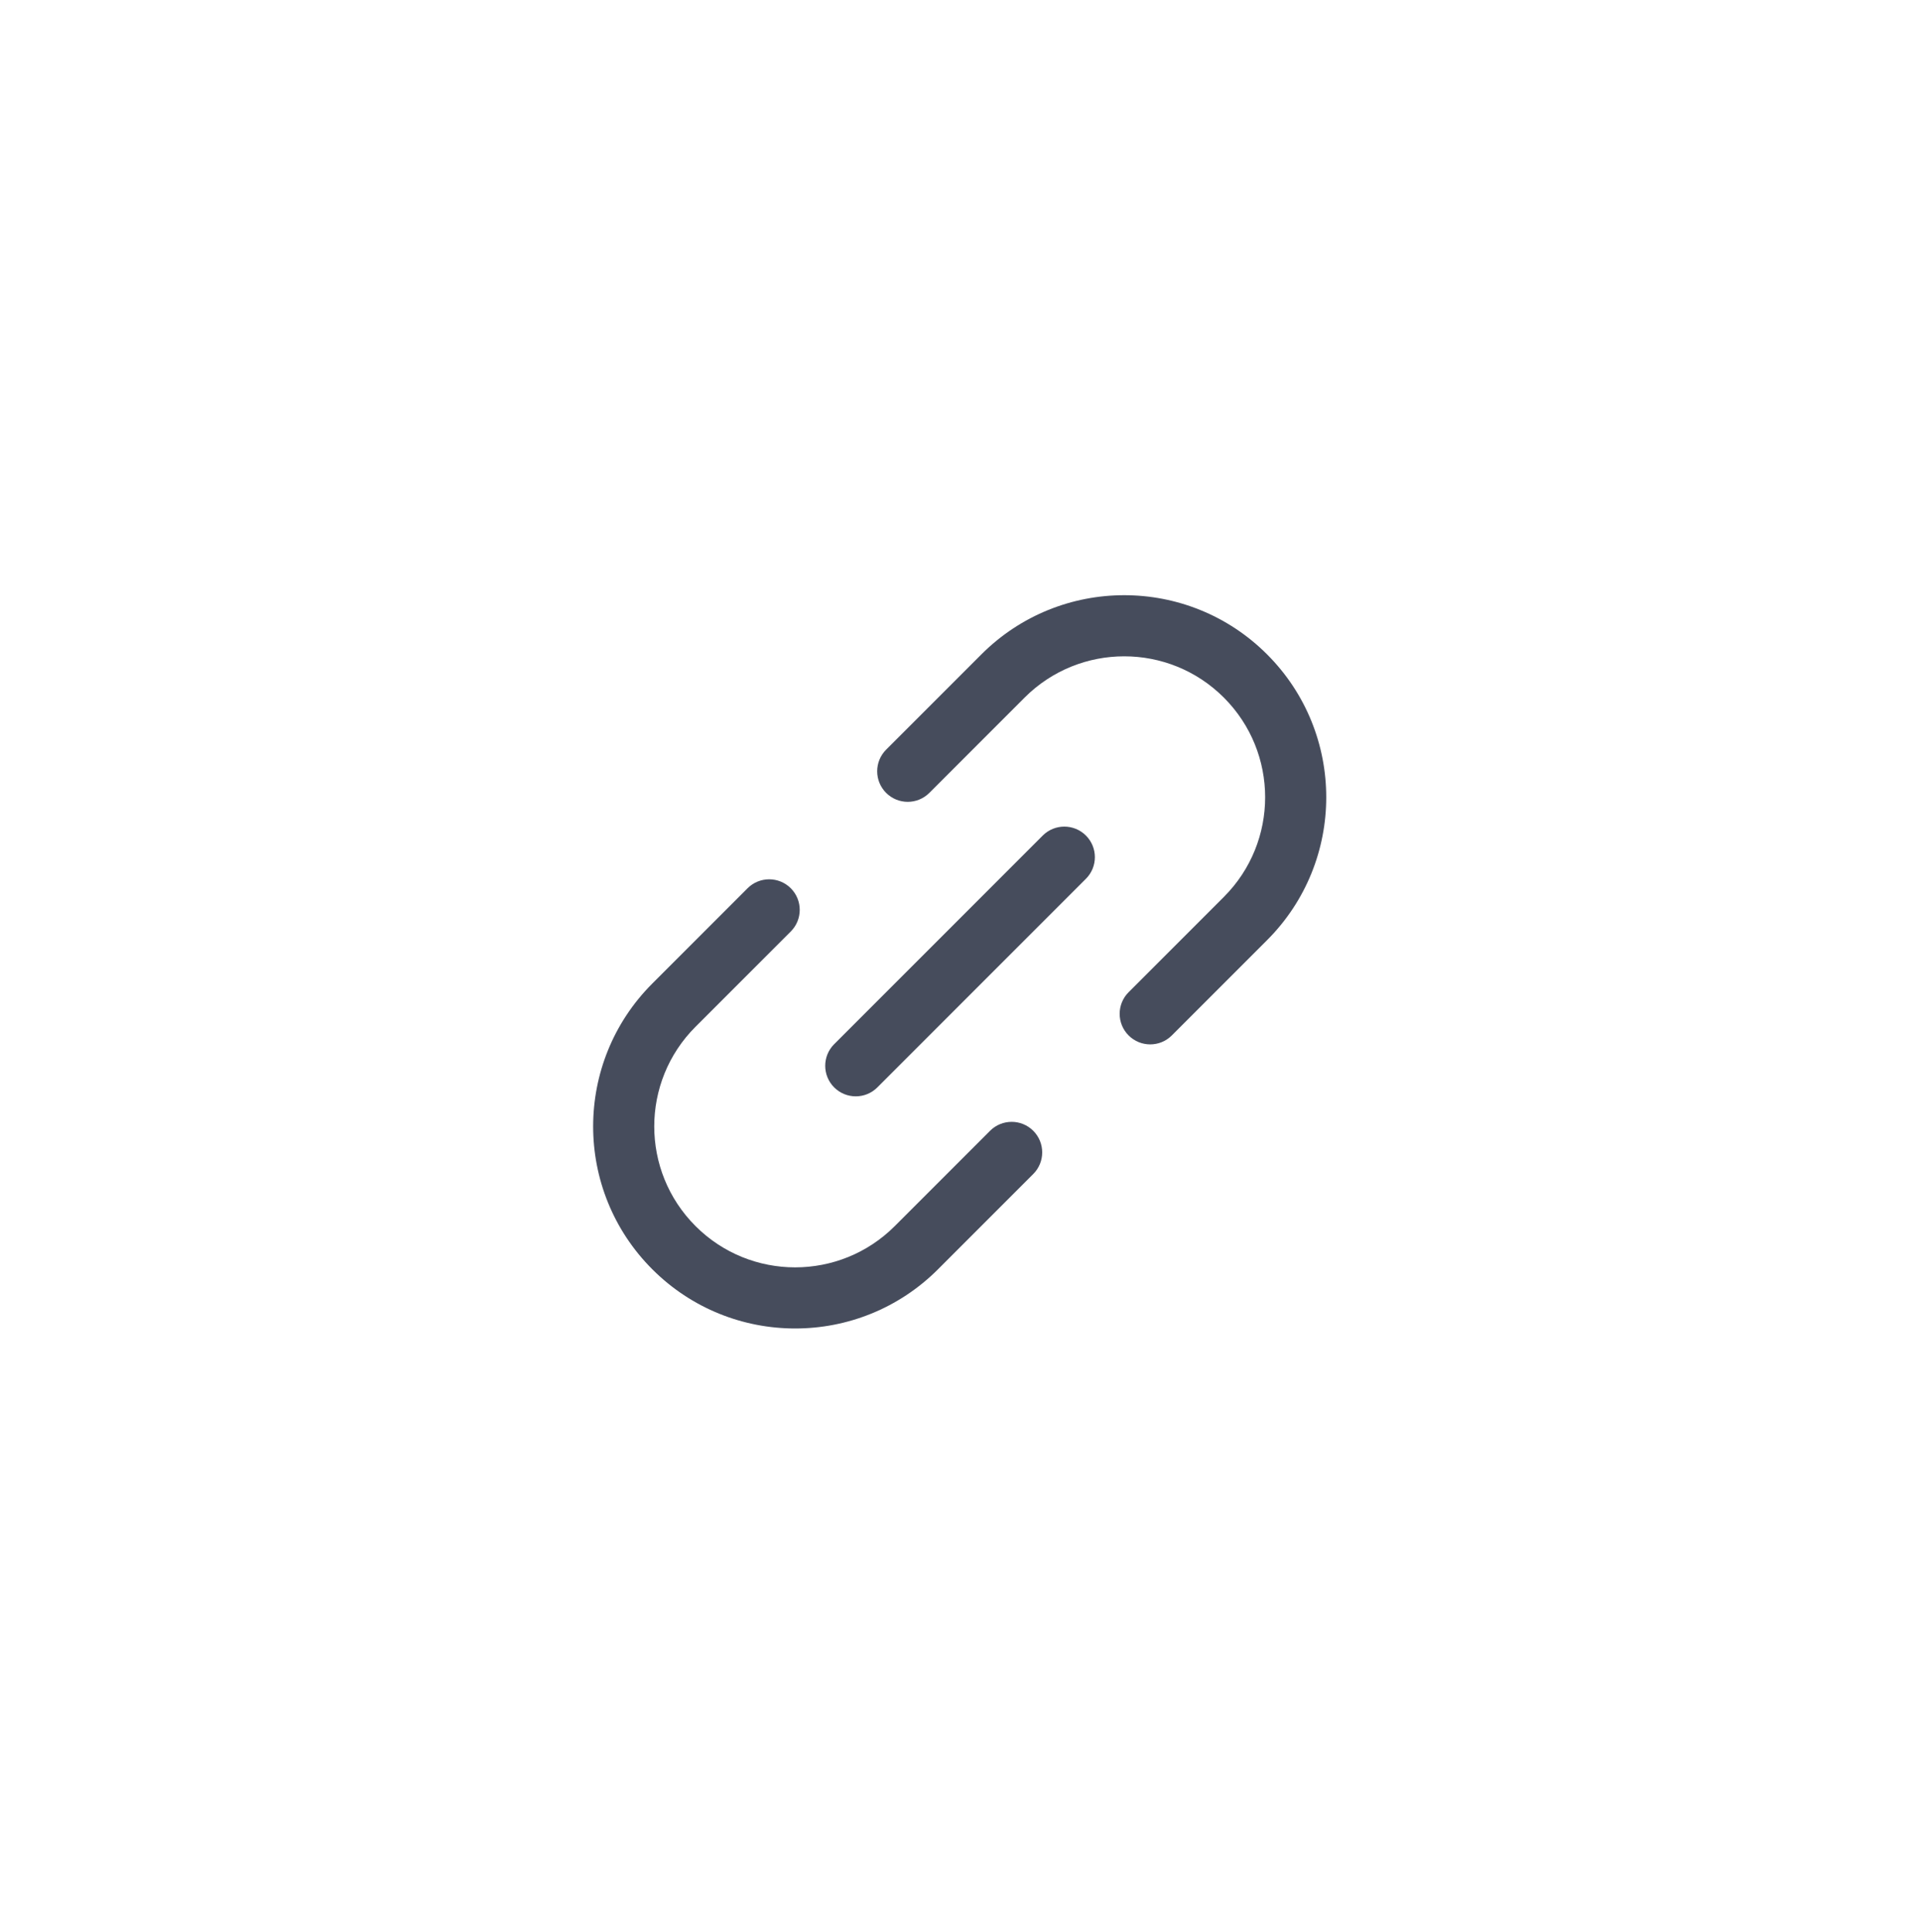 <svg width="163" height="164" viewBox="0 0 163 164" fill="none" xmlns="http://www.w3.org/2000/svg">
<g filter="url(#filter0_d_2278_6369)">
<rect x="15" y="13" width="133.074" height="133.074" rx="16" fill="white"/>
<g clip-path="url(#clip0_2278_6369)">
<path fill-rule="evenodd" clip-rule="evenodd" d="M59.047 85.017C54.375 89.688 54.375 97.263 59.047 101.934C63.718 106.606 71.293 106.606 75.964 101.934L84.051 93.847C85.064 92.834 86.707 92.834 87.719 93.847C88.732 94.86 88.732 96.502 87.719 97.515L79.632 105.602C72.935 112.3 62.076 112.3 55.379 105.602C48.681 98.905 48.681 88.046 55.379 81.349L63.466 73.261C64.479 72.249 66.121 72.249 67.134 73.261C68.147 74.274 68.147 75.917 67.134 76.93L59.047 85.017Z" fill="#464C5C"/>
<path fill-rule="evenodd" clip-rule="evenodd" d="M103.901 73.997C108.573 69.326 108.573 61.752 103.901 57.08C99.23 52.408 91.656 52.408 86.984 57.08L78.897 65.167C77.884 66.18 76.242 66.18 75.229 65.167C74.216 64.154 74.216 62.512 75.229 61.499L83.316 53.412C90.013 46.714 100.872 46.714 107.57 53.412C114.267 60.109 114.267 70.968 107.57 77.665L99.482 85.753C98.469 86.766 96.827 86.766 95.814 85.753C94.801 84.74 94.801 83.097 95.814 82.085L103.901 73.997Z" fill="#464C5C"/>
<path fill-rule="evenodd" clip-rule="evenodd" d="M70.817 90.163C69.804 89.15 69.804 87.508 70.817 86.495L88.523 68.789C89.536 67.776 91.178 67.776 92.191 68.789C93.204 69.802 93.204 71.444 92.191 72.457L74.485 90.163C73.472 91.176 71.83 91.176 70.817 90.163Z" fill="#464C5C"/>
</g>
</g>
<defs>
<filter id="filter0_d_2278_6369" x="0.096" y="0.225" width="162.883" height="162.883" filterUnits="userSpaceOnUse" color-interpolation-filters="sRGB">
<feFlood flood-opacity="0" result="BackgroundImageFix"/>
<feColorMatrix in="SourceAlpha" type="matrix" values="0 0 0 0 0 0 0 0 0 0 0 0 0 0 0 0 0 0 127 0" result="hardAlpha"/>
<feOffset dy="2.129"/>
<feGaussianBlur stdDeviation="7.452"/>
<feComposite in2="hardAlpha" operator="out"/>
<feColorMatrix type="matrix" values="0 0 0 0 0.683 0 0 0 0 0.778 0 0 0 0 1 0 0 0 0.48 0"/>
<feBlend mode="normal" in2="BackgroundImageFix" result="effect1_dropShadow_2278_6369"/>
<feBlend mode="normal" in="SourceGraphic" in2="effect1_dropShadow_2278_6369" result="shape"/>
</filter>
<clipPath id="clip0_2278_6369">
<rect width="62.25" height="62.25" fill="white" transform="translate(50.375 48.375)"/>
</clipPath>
</defs>
</svg>
